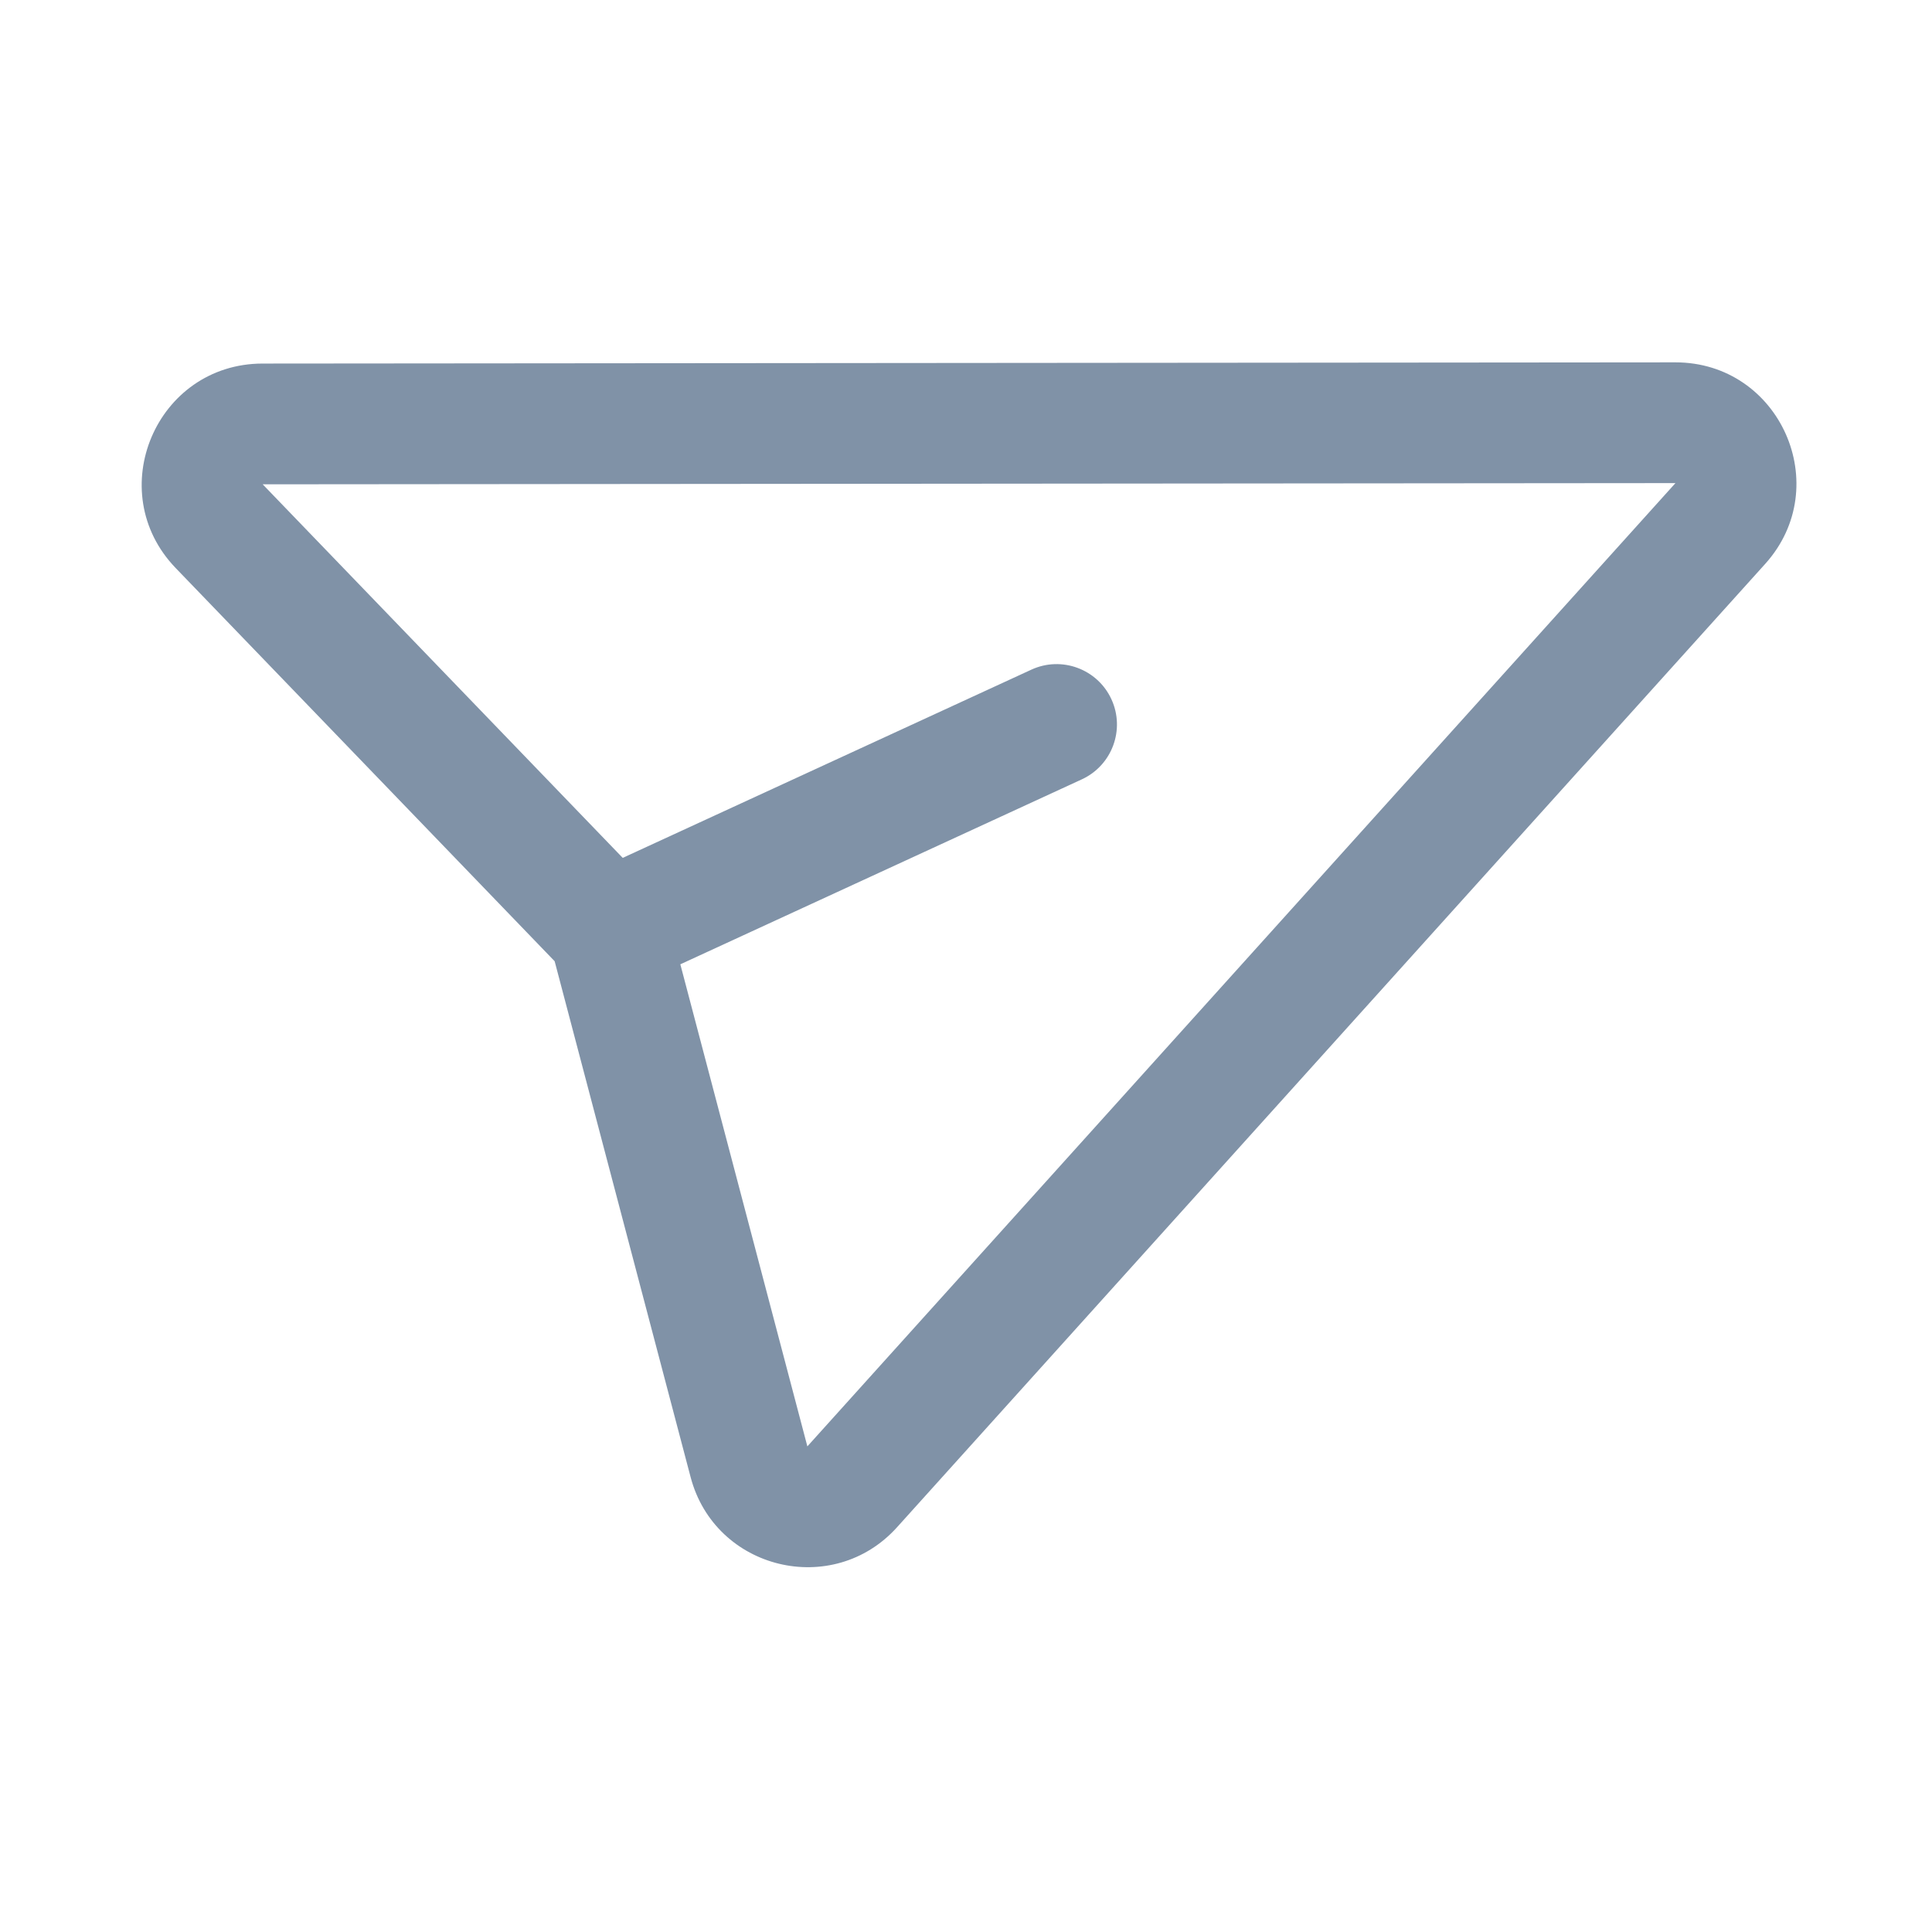 <svg width="56" height="56" viewBox="0 0 56 56" fill="none" xmlns="http://www.w3.org/2000/svg">
<path d="M48.561 10.503C51.594 10.501 53.194 14.094 51.164 16.346L26.002 44.267C24.14 46.334 20.727 45.506 20.018 42.816L16.077 27.862L5.094 16.467C2.952 14.245 4.525 10.541 7.611 10.538L48.561 10.503ZM19.72 27.951L23.402 41.924L48.564 14.003L7.614 14.038L18.05 24.866L29.893 19.411C30.771 19.006 31.81 19.39 32.215 20.268C32.619 21.146 32.235 22.185 31.357 22.59L19.72 27.951Z" fill="#8092A7"/>
</svg>
